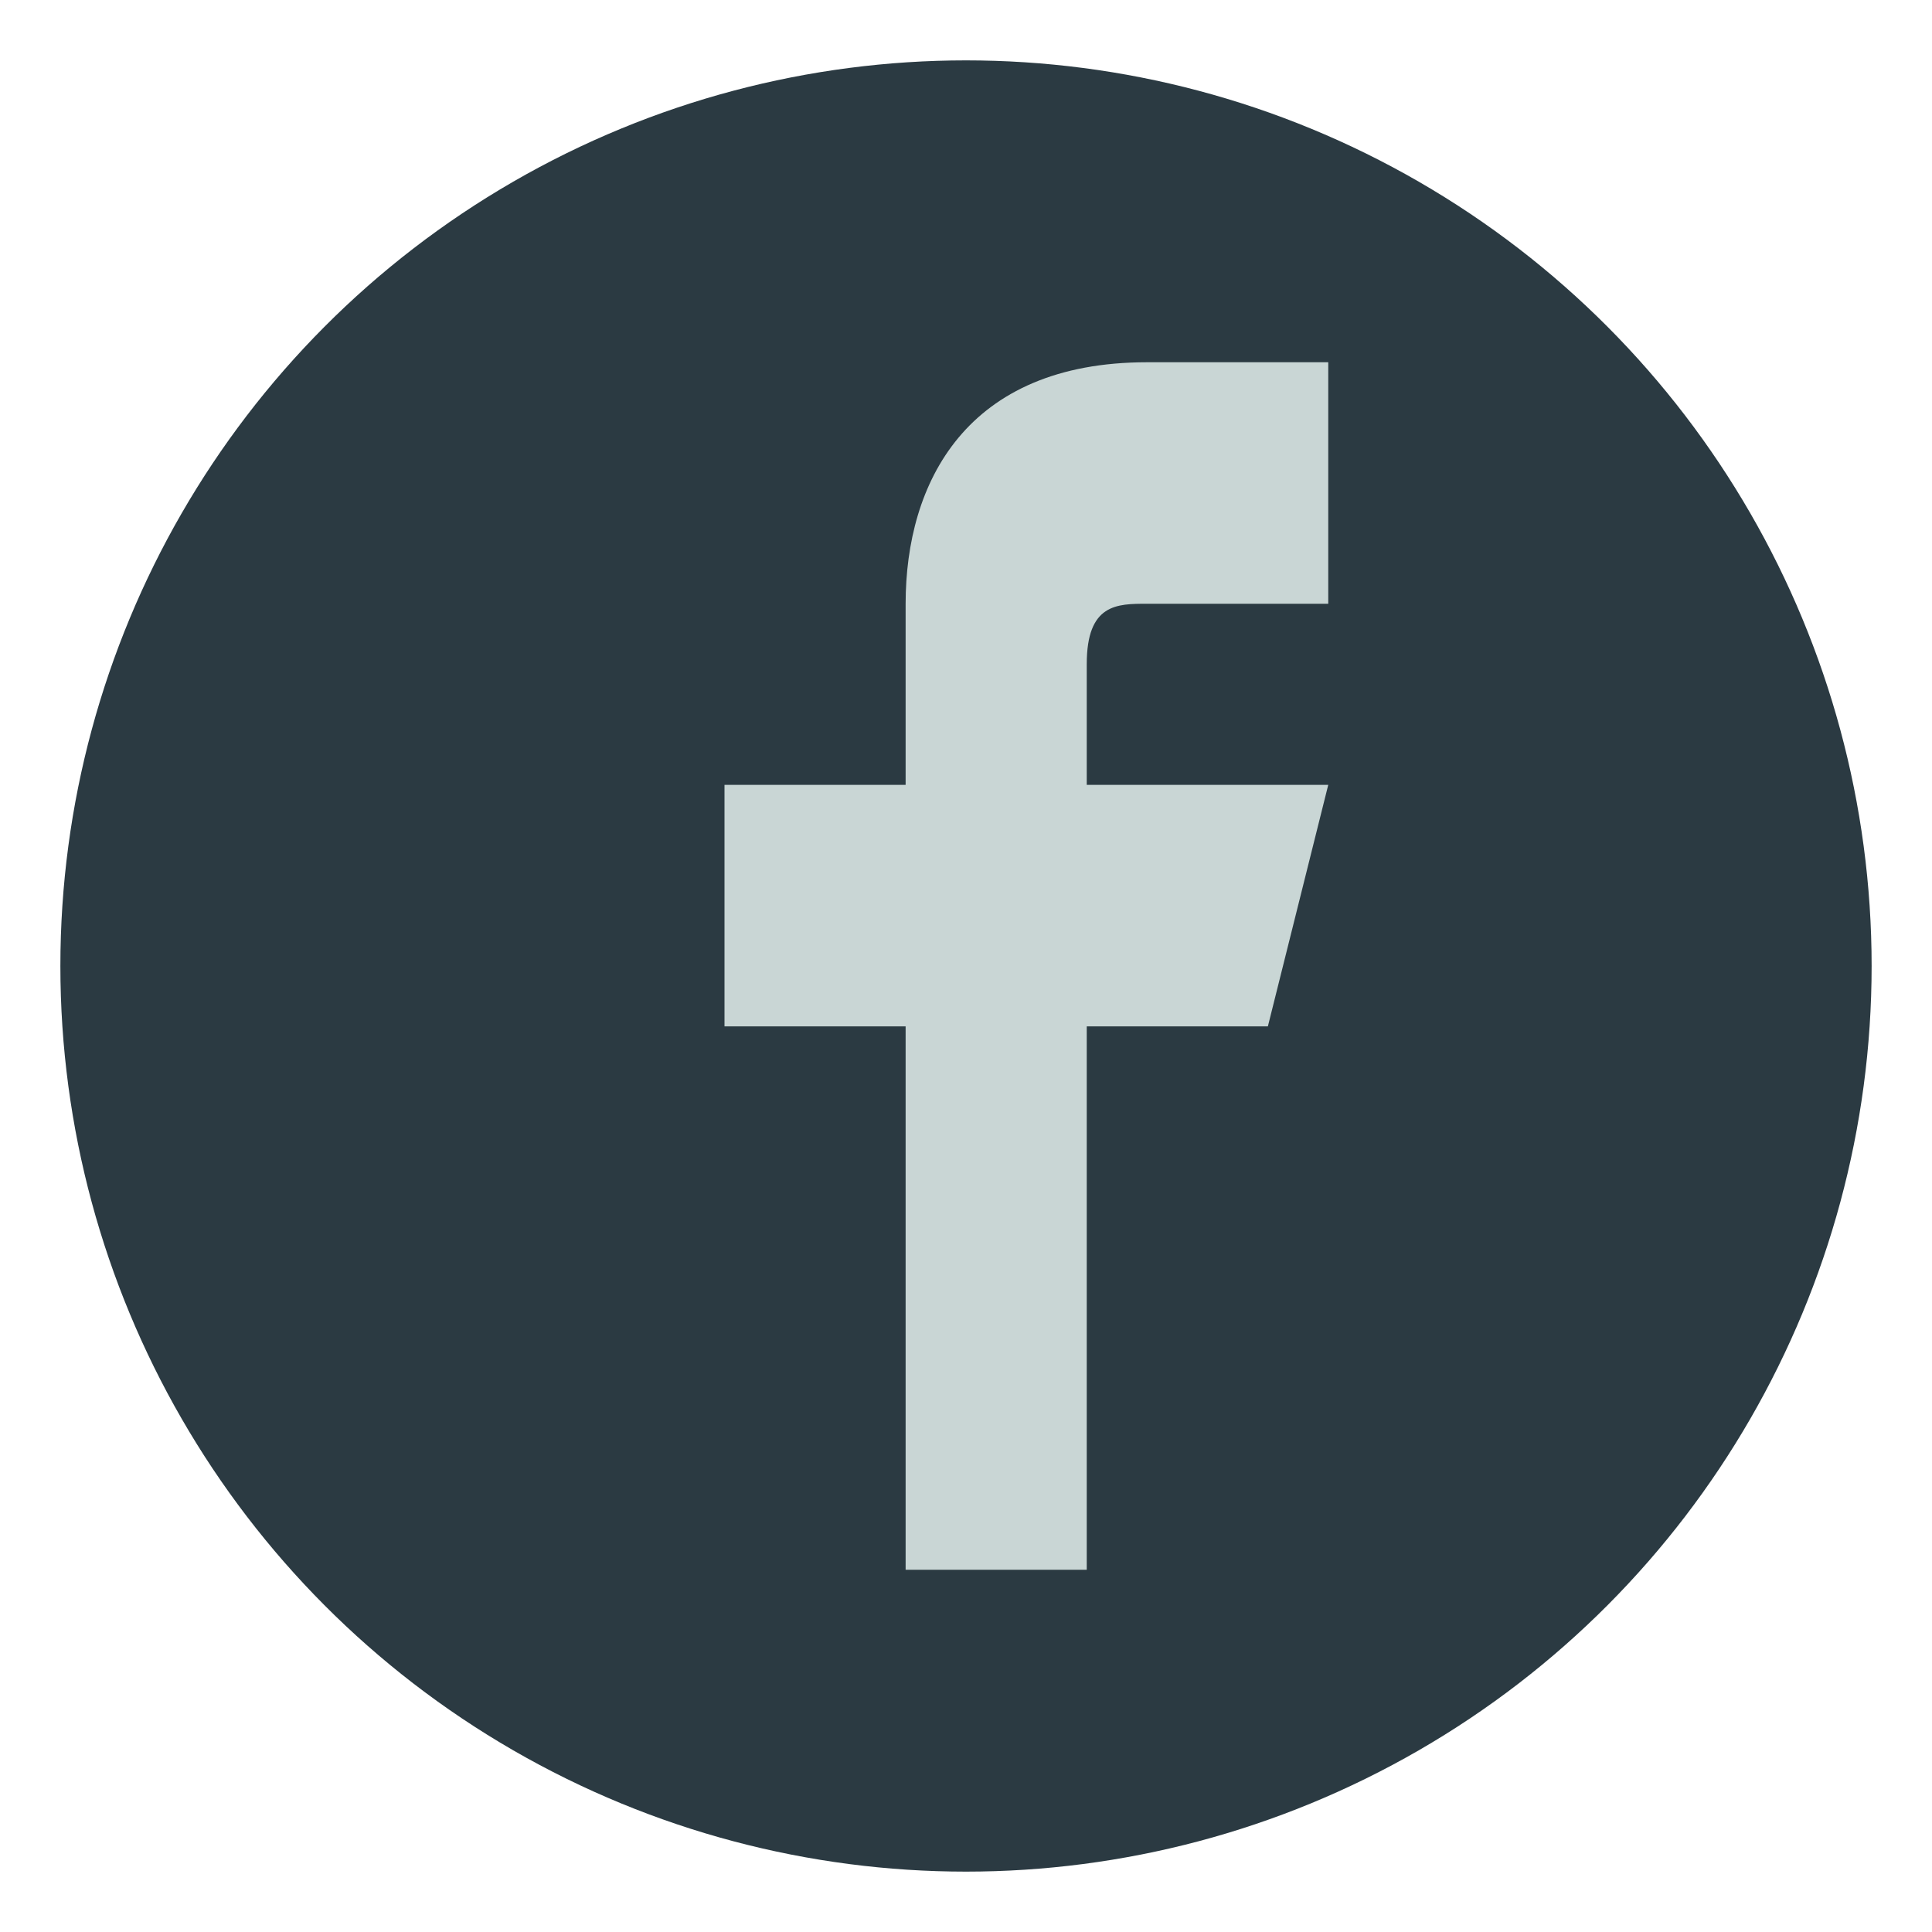 <?xml version="1.0" encoding="UTF-8"?>
<svg xmlns="http://www.w3.org/2000/svg" width="32" height="32" viewBox="0 0 32 32"><circle cx="16" cy="16" r="15" fill="#2B3A42"/><path d="M18 26v-9h3l1-4h-4v-2c0-1 .5-1 1-1h3V6h-3c-3 0-4 2-4 4v3h-3v4h3v9h4z" fill="#C9D6D5"/></svg>